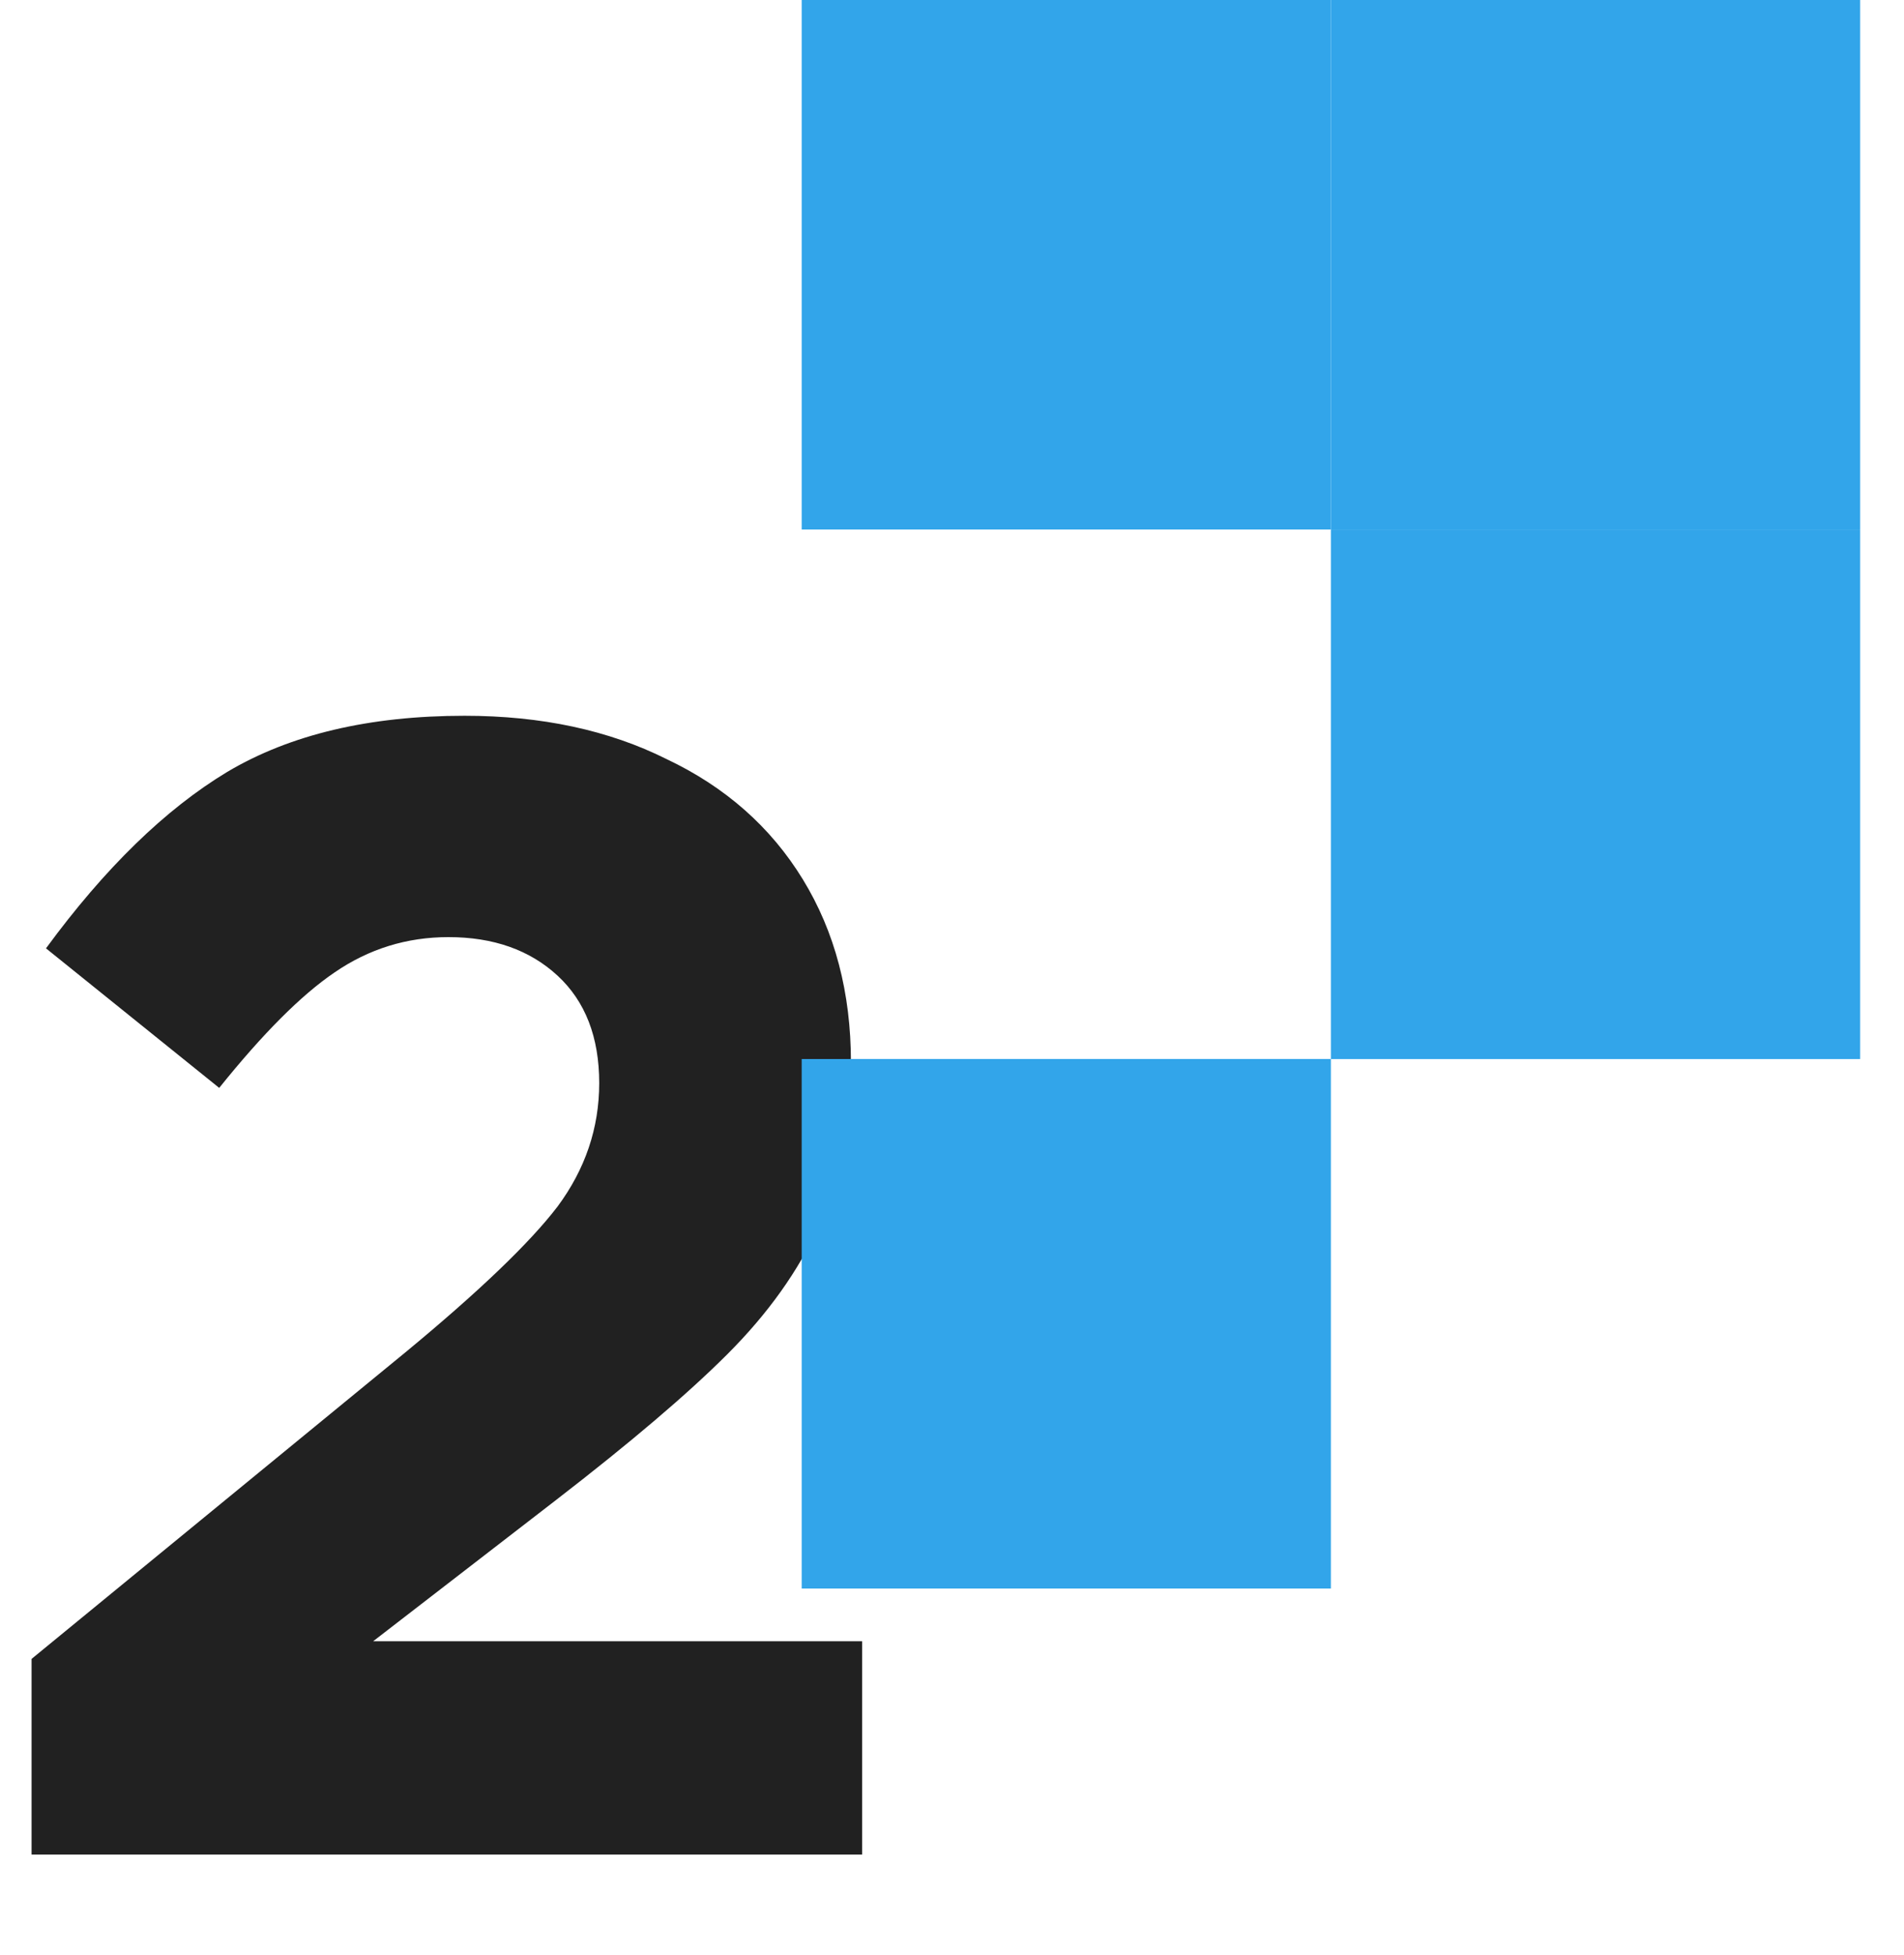 <svg width="38" height="39" viewBox="0 0 38 39" fill="none" xmlns="http://www.w3.org/2000/svg">
<path d="M8.086 26.984C9.559 25.768 10.572 24.797 11.127 24.072C11.681 23.325 11.959 22.504 11.959 21.608C11.959 20.691 11.681 19.976 11.127 19.464C10.572 18.952 9.847 18.696 8.95 18.696C8.118 18.696 7.361 18.931 6.678 19.4C6.017 19.848 5.249 20.616 4.375 21.704L0.918 18.92C2.092 17.32 3.297 16.147 4.535 15.4C5.793 14.653 7.372 14.28 9.271 14.28C10.806 14.28 12.15 14.568 13.303 15.144C14.476 15.699 15.383 16.499 16.023 17.544C16.663 18.589 16.983 19.805 16.983 21.192V21.256C16.983 22.472 16.769 23.539 16.343 24.456C15.937 25.352 15.329 26.205 14.518 27.016C13.729 27.805 12.588 28.776 11.095 29.928L7.447 32.744H17.206V37H0.63V33.096L8.086 26.984Z" fill="#212121"/>
<path d="M26.562 0H16V10.564H26.562V0Z" fill="#32A5EA"/>
<path d="M26.562 21.128H16V31.692H26.562V21.128Z" fill="#32A5EA"/>
<path d="M37.125 0H26.562V10.564H37.125V0Z" fill="#32A5EA"/>
<path d="M37.125 10.565H26.562V21.129H37.125V10.565Z" fill="#32A5EA"/>
</svg>
